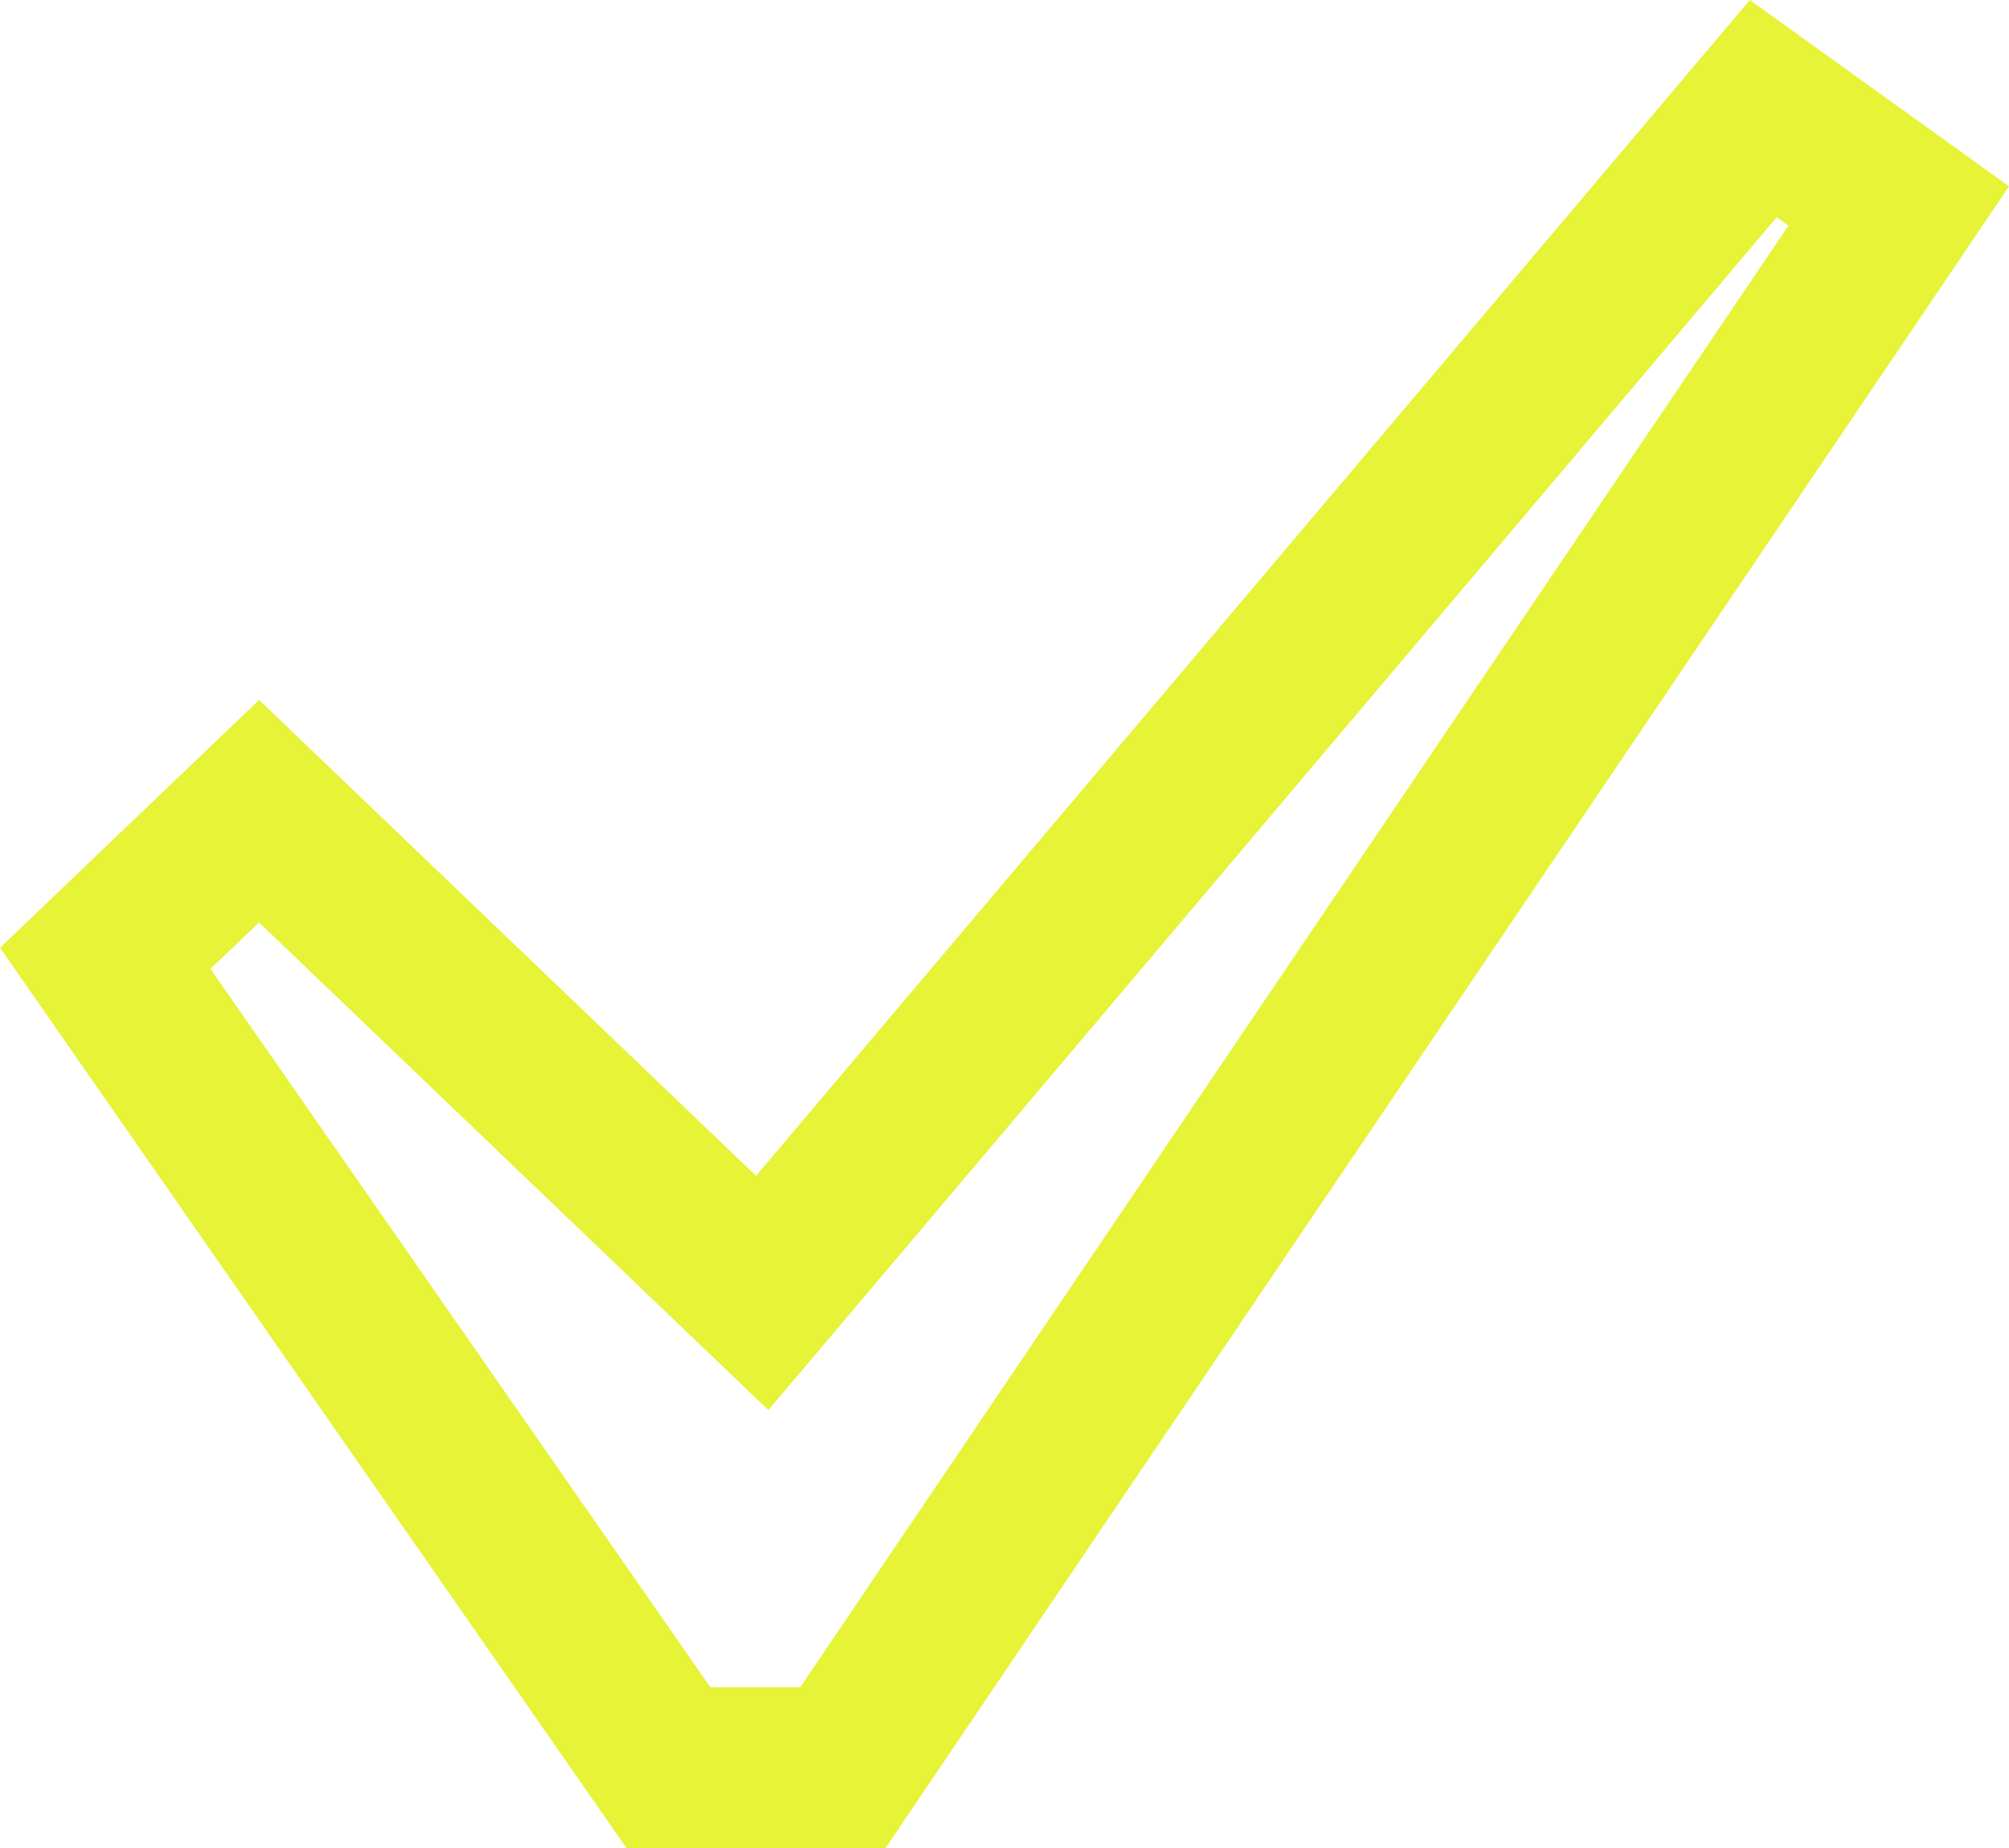 <?xml version="1.0" encoding="UTF-8"?> <svg xmlns="http://www.w3.org/2000/svg" width="25" height="23" viewBox="0 0 25 23" fill="none"> <path d="M8.716 15.356L9.485 16.092L10.172 15.28L21.942 1.352L23.628 2.564L10.489 22H8.318L1.31 11.927L3.224 10.096L8.716 15.356Z" stroke="#E6F336" stroke-width="2"></path> </svg> 
